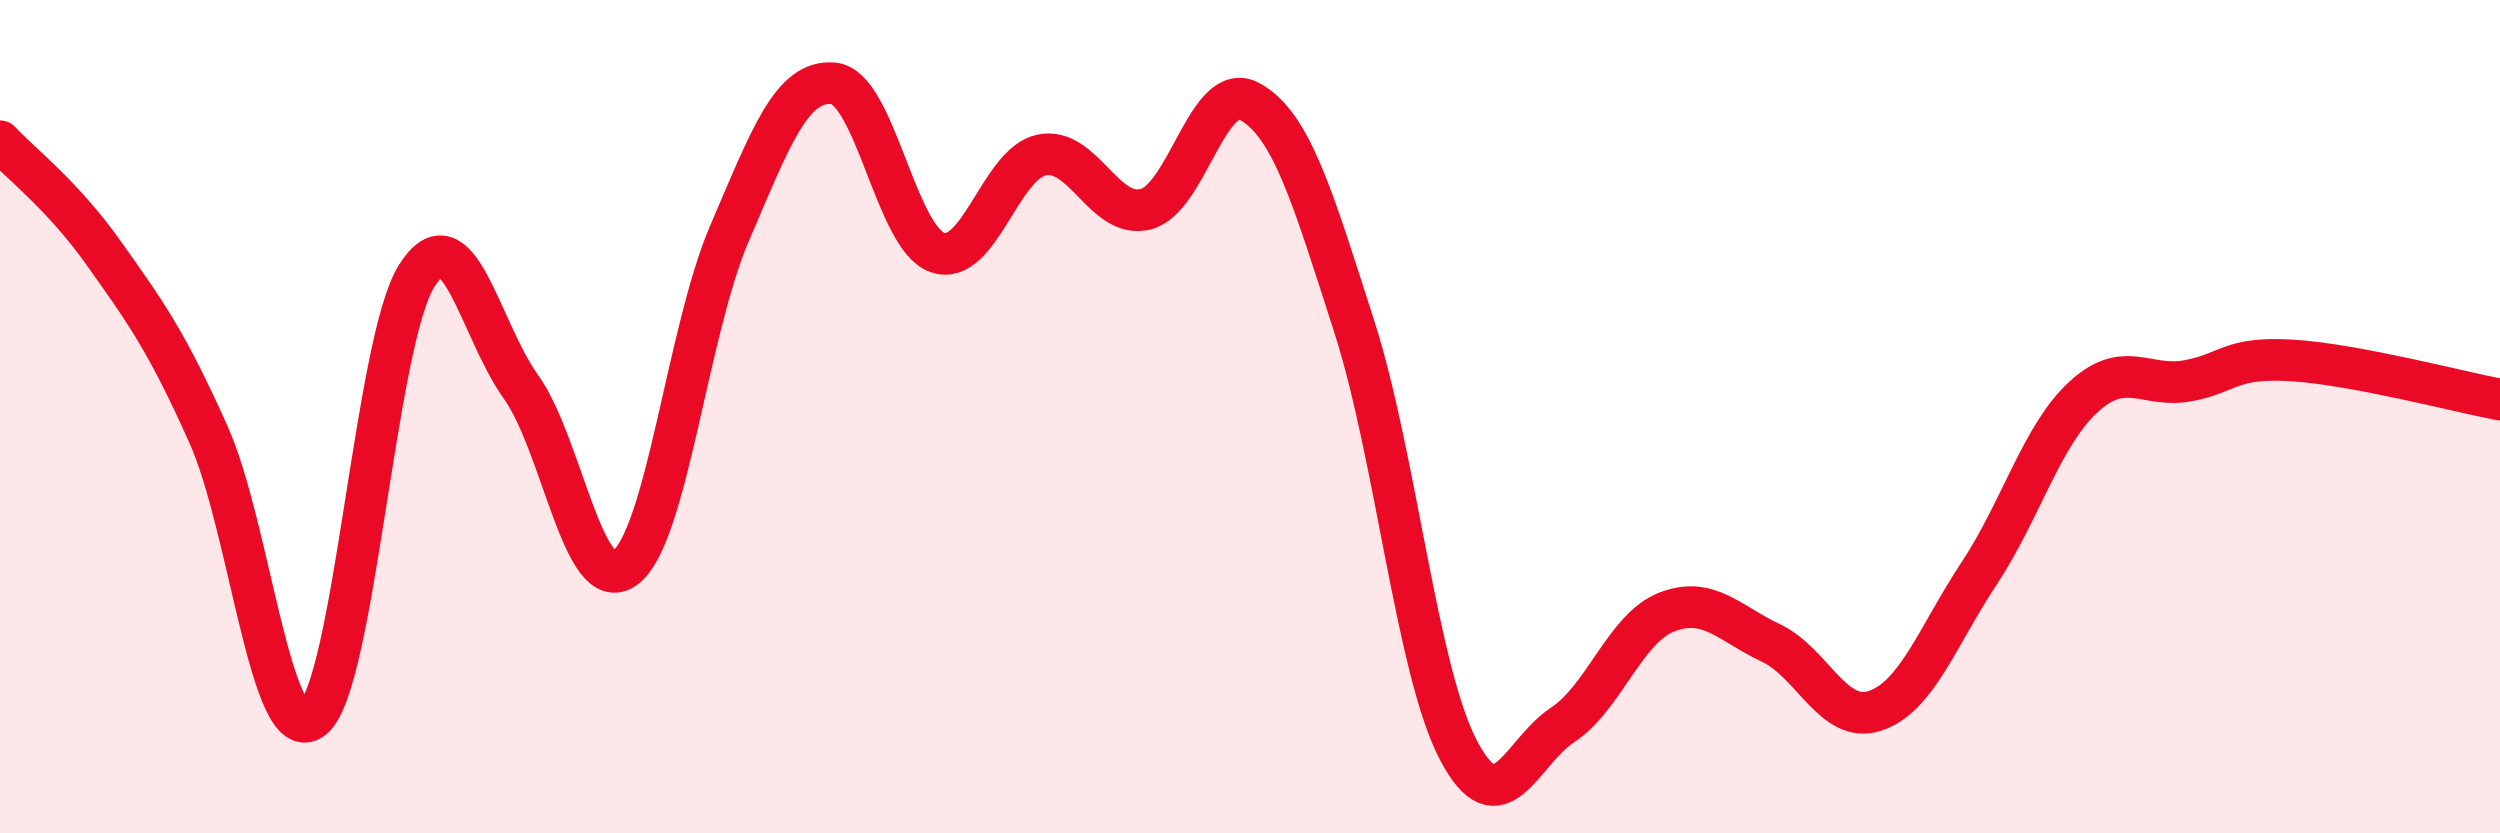 
    <svg width="60" height="20" viewBox="0 0 60 20" xmlns="http://www.w3.org/2000/svg">
      <path
        d="M 0,3.39 C 0.5,3.93 1.5,4.68 2.5,6.09 C 3.5,7.5 4,8.19 5,10.42 C 6,12.65 6.5,18.01 7.5,17.25 C 8.5,16.49 9,8.21 10,6.62 C 11,5.03 11.5,7.88 12.5,9.28 C 13.5,10.68 14,14.36 15,13.63 C 16,12.9 16.5,7.95 17.5,5.62 C 18.5,3.29 19,1.91 20,2 C 21,2.09 21.5,5.72 22.5,6.06 C 23.5,6.4 24,3.93 25,3.72 C 26,3.51 26.5,5.28 27.5,5.02 C 28.5,4.76 29,1.88 30,2.44 C 31,3 31.5,4.72 32.5,7.83 C 33.5,10.94 34,16.09 35,18 C 36,19.91 36.5,18.06 37.5,17.4 C 38.5,16.74 39,15.08 40,14.69 C 41,14.3 41.5,14.96 42.5,15.43 C 43.5,15.9 44,17.39 45,17.06 C 46,16.73 46.5,15.27 47.5,13.76 C 48.5,12.25 49,10.45 50,9.53 C 51,8.61 51.5,9.32 52.5,9.14 C 53.5,8.96 53.5,8.56 55,8.65 C 56.5,8.74 59,9.4 60,9.59L60 20L0 20Z"
        fill="#EB0A25"
        opacity="0.1"
        stroke-linecap="round"
        stroke-linejoin="round"
      />
      <path
        d="M 0,3.39 C 0.5,3.93 1.5,4.68 2.5,6.09 C 3.5,7.5 4,8.19 5,10.42 C 6,12.65 6.5,18.01 7.5,17.25 C 8.5,16.49 9,8.21 10,6.62 C 11,5.03 11.5,7.88 12.5,9.28 C 13.5,10.68 14,14.36 15,13.63 C 16,12.9 16.5,7.95 17.5,5.62 C 18.5,3.29 19,1.91 20,2 C 21,2.09 21.5,5.72 22.5,6.06 C 23.5,6.4 24,3.93 25,3.72 C 26,3.51 26.5,5.28 27.5,5.02 C 28.5,4.76 29,1.88 30,2.44 C 31,3 31.5,4.72 32.5,7.83 C 33.5,10.94 34,16.09 35,18 C 36,19.91 36.5,18.06 37.5,17.4 C 38.5,16.74 39,15.08 40,14.69 C 41,14.3 41.5,14.96 42.5,15.43 C 43.5,15.9 44,17.39 45,17.06 C 46,16.73 46.5,15.27 47.5,13.76 C 48.5,12.25 49,10.45 50,9.53 C 51,8.61 51.5,9.32 52.5,9.14 C 53.5,8.96 53.5,8.56 55,8.65 C 56.5,8.74 59,9.4 60,9.59"
        stroke="#EB0A25"
        stroke-width="1"
        fill="none"
        stroke-linecap="round"
        stroke-linejoin="round"
      />
    </svg>
  